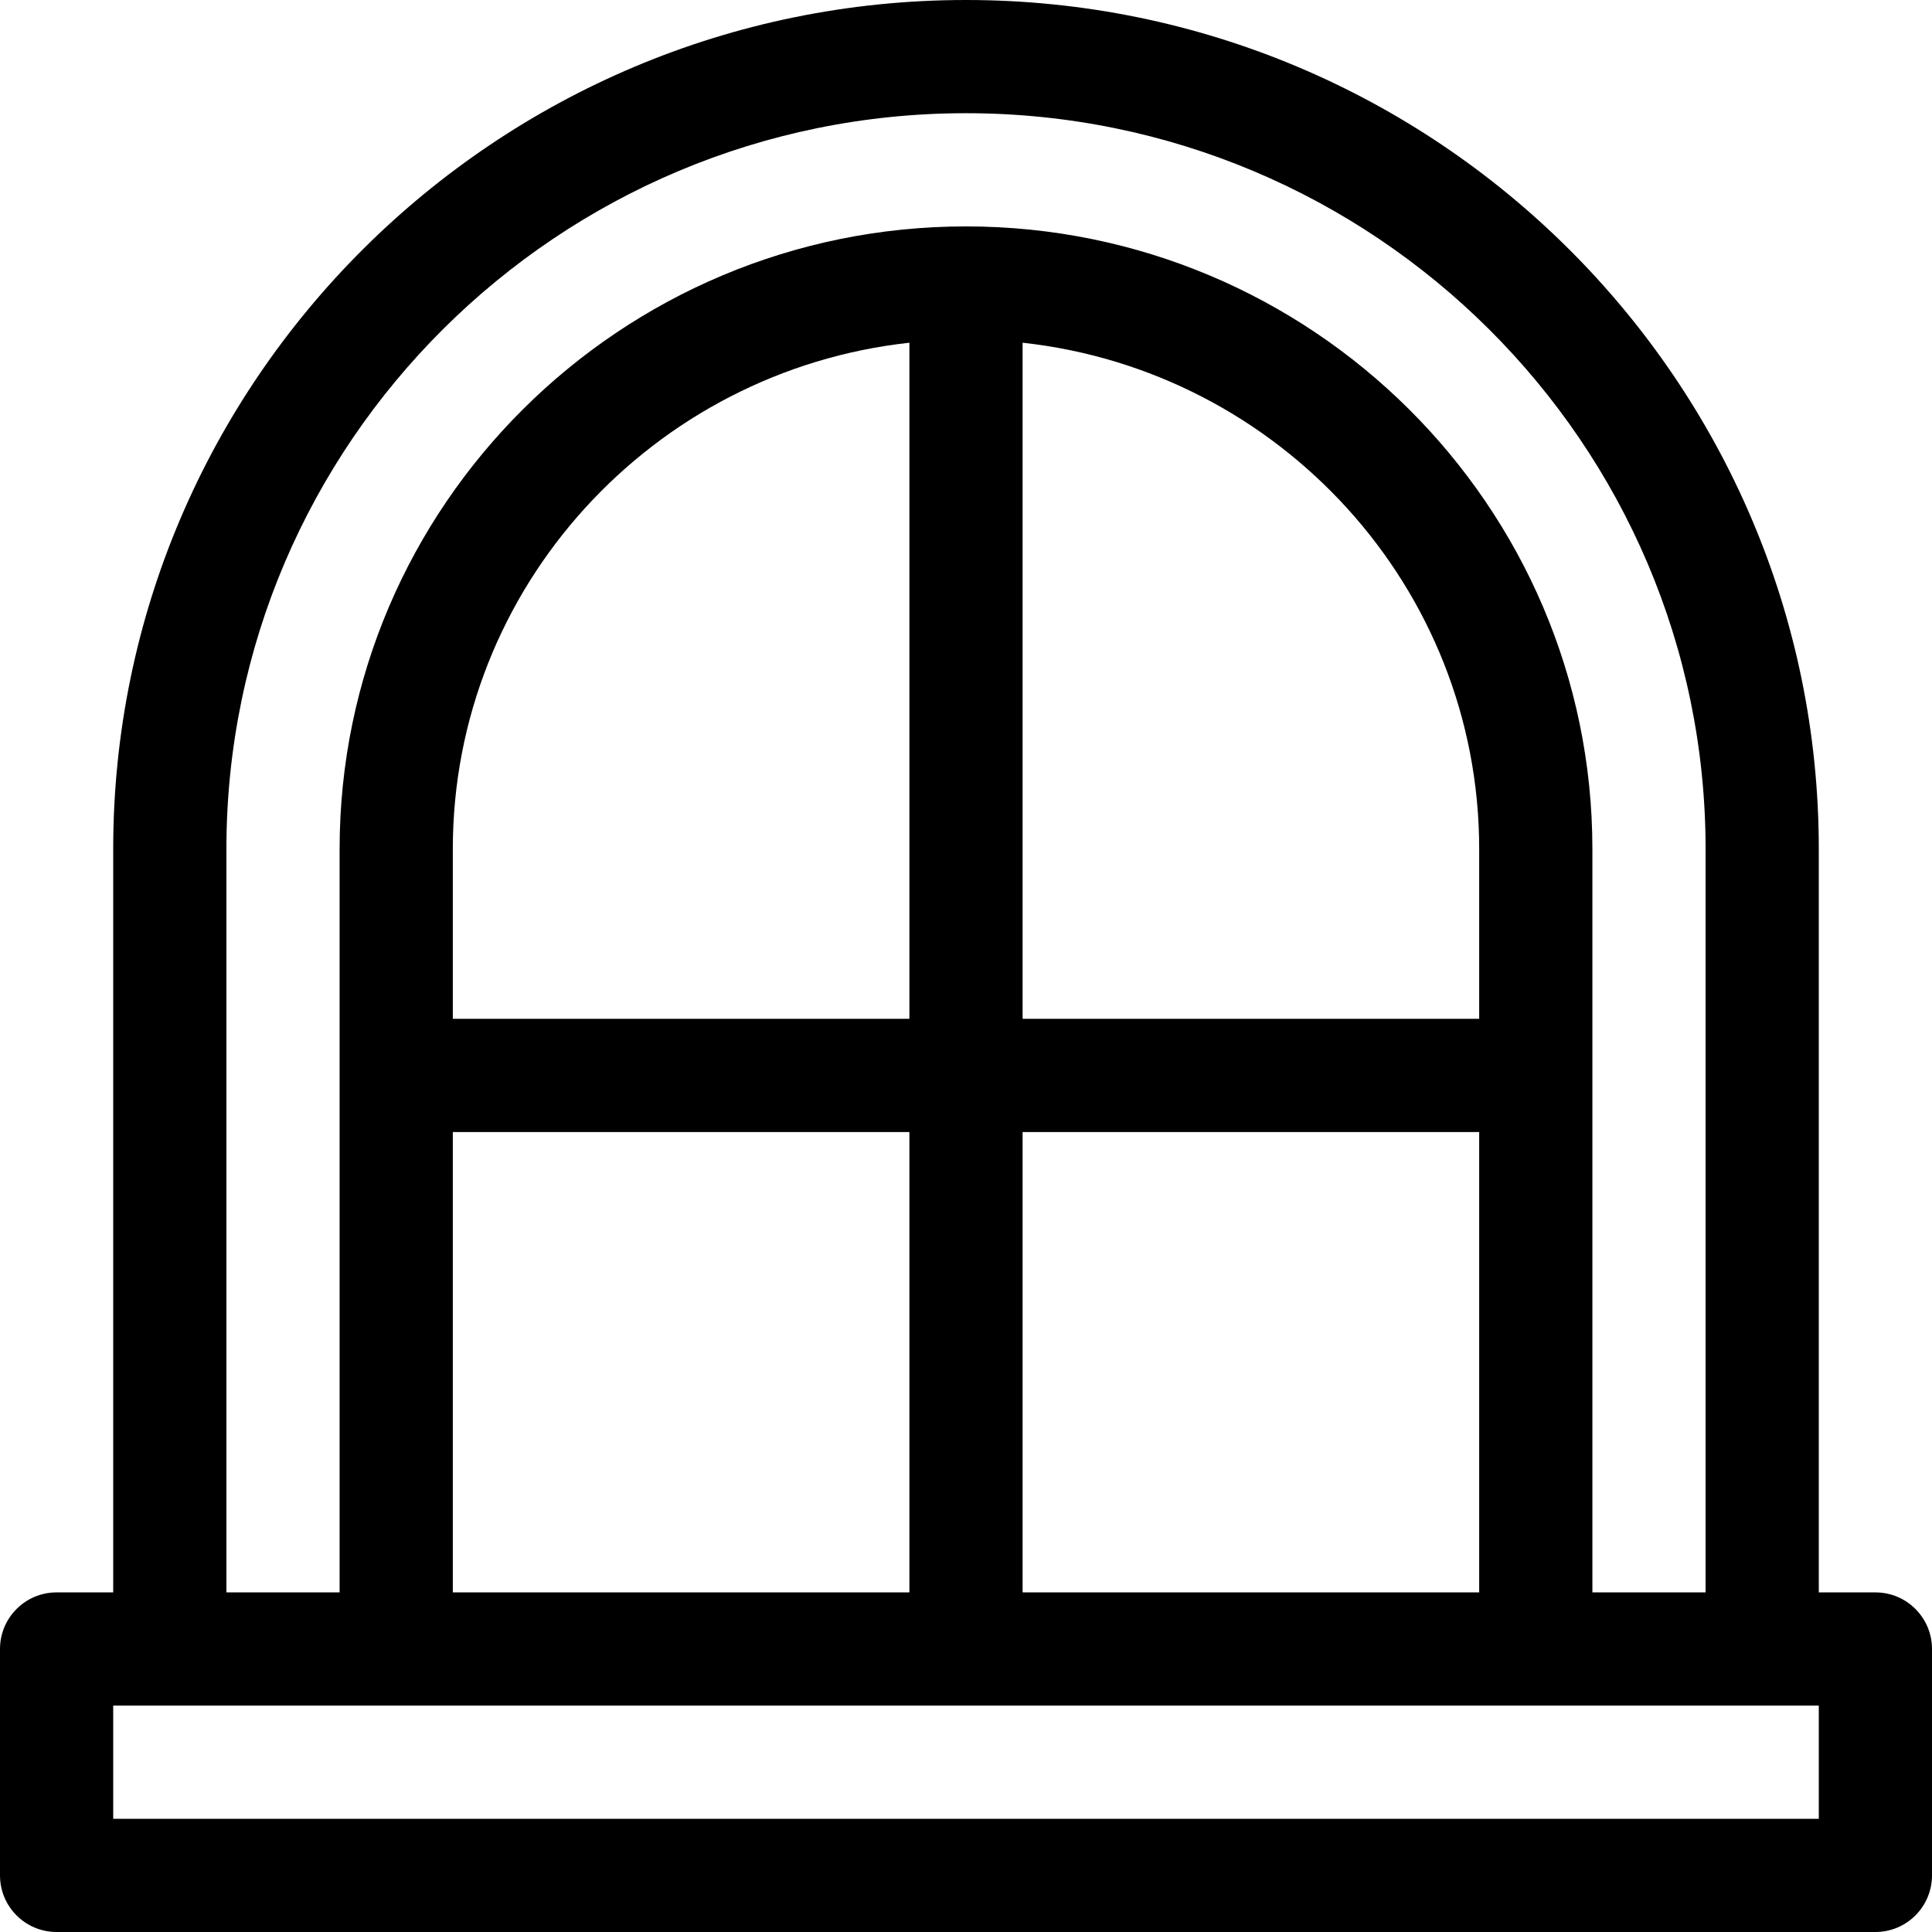 <?xml version="1.0" encoding="iso-8859-1"?>
<!-- Generator: Adobe Illustrator 19.0.0, SVG Export Plug-In . SVG Version: 6.00 Build 0)  -->
<svg version="1.1" id="Capa_1" xmlns="http://www.w3.org/2000/svg" xmlns:xlink="http://www.w3.org/1999/xlink" x="0px" y="0px"
	 viewBox="0 0 512 512" style="enable-background:new 0 0 512 512;" xml:space="preserve">
<g>
	<g>
		<path d="M497,422h-15V225C482,100.935,380.617,0,256,0S30,100.935,30,225v197H15c-8.284,0-15,6.716-15,15v60
			c0,8.284,6.716,15,15,15h482c8.284,0,15-6.716,15-15v-60C512,428.716,505.284,422,497,422z M60,225c0-107.523,87.925-195,196-195
			s196,87.477,196,195v197h-30V225c0-90.981-74.467-165-166-165S90,134.019,90,225v197H60V225z M271,270V90.825
			C338.958,98.261,392,155.593,392,225v45H271z M392,300v122H271V300H392z M120,270v-45c0-69.407,53.042-126.739,121-134.175V270
			H120z M241,300v122H120V300H241z M482,482H30v-30h452V482z"/>
	</g>
</g>
<g>
</g>
<g>
</g>
<g>
</g>
<g>
</g>
<g>
</g>
<g>
</g>
<g>
</g>
<g>
</g>
<g>
</g>
<g>
</g>
<g>
</g>
<g>
</g>
<g>
</g>
<g>
</g>
<g>
</g>
</svg>
